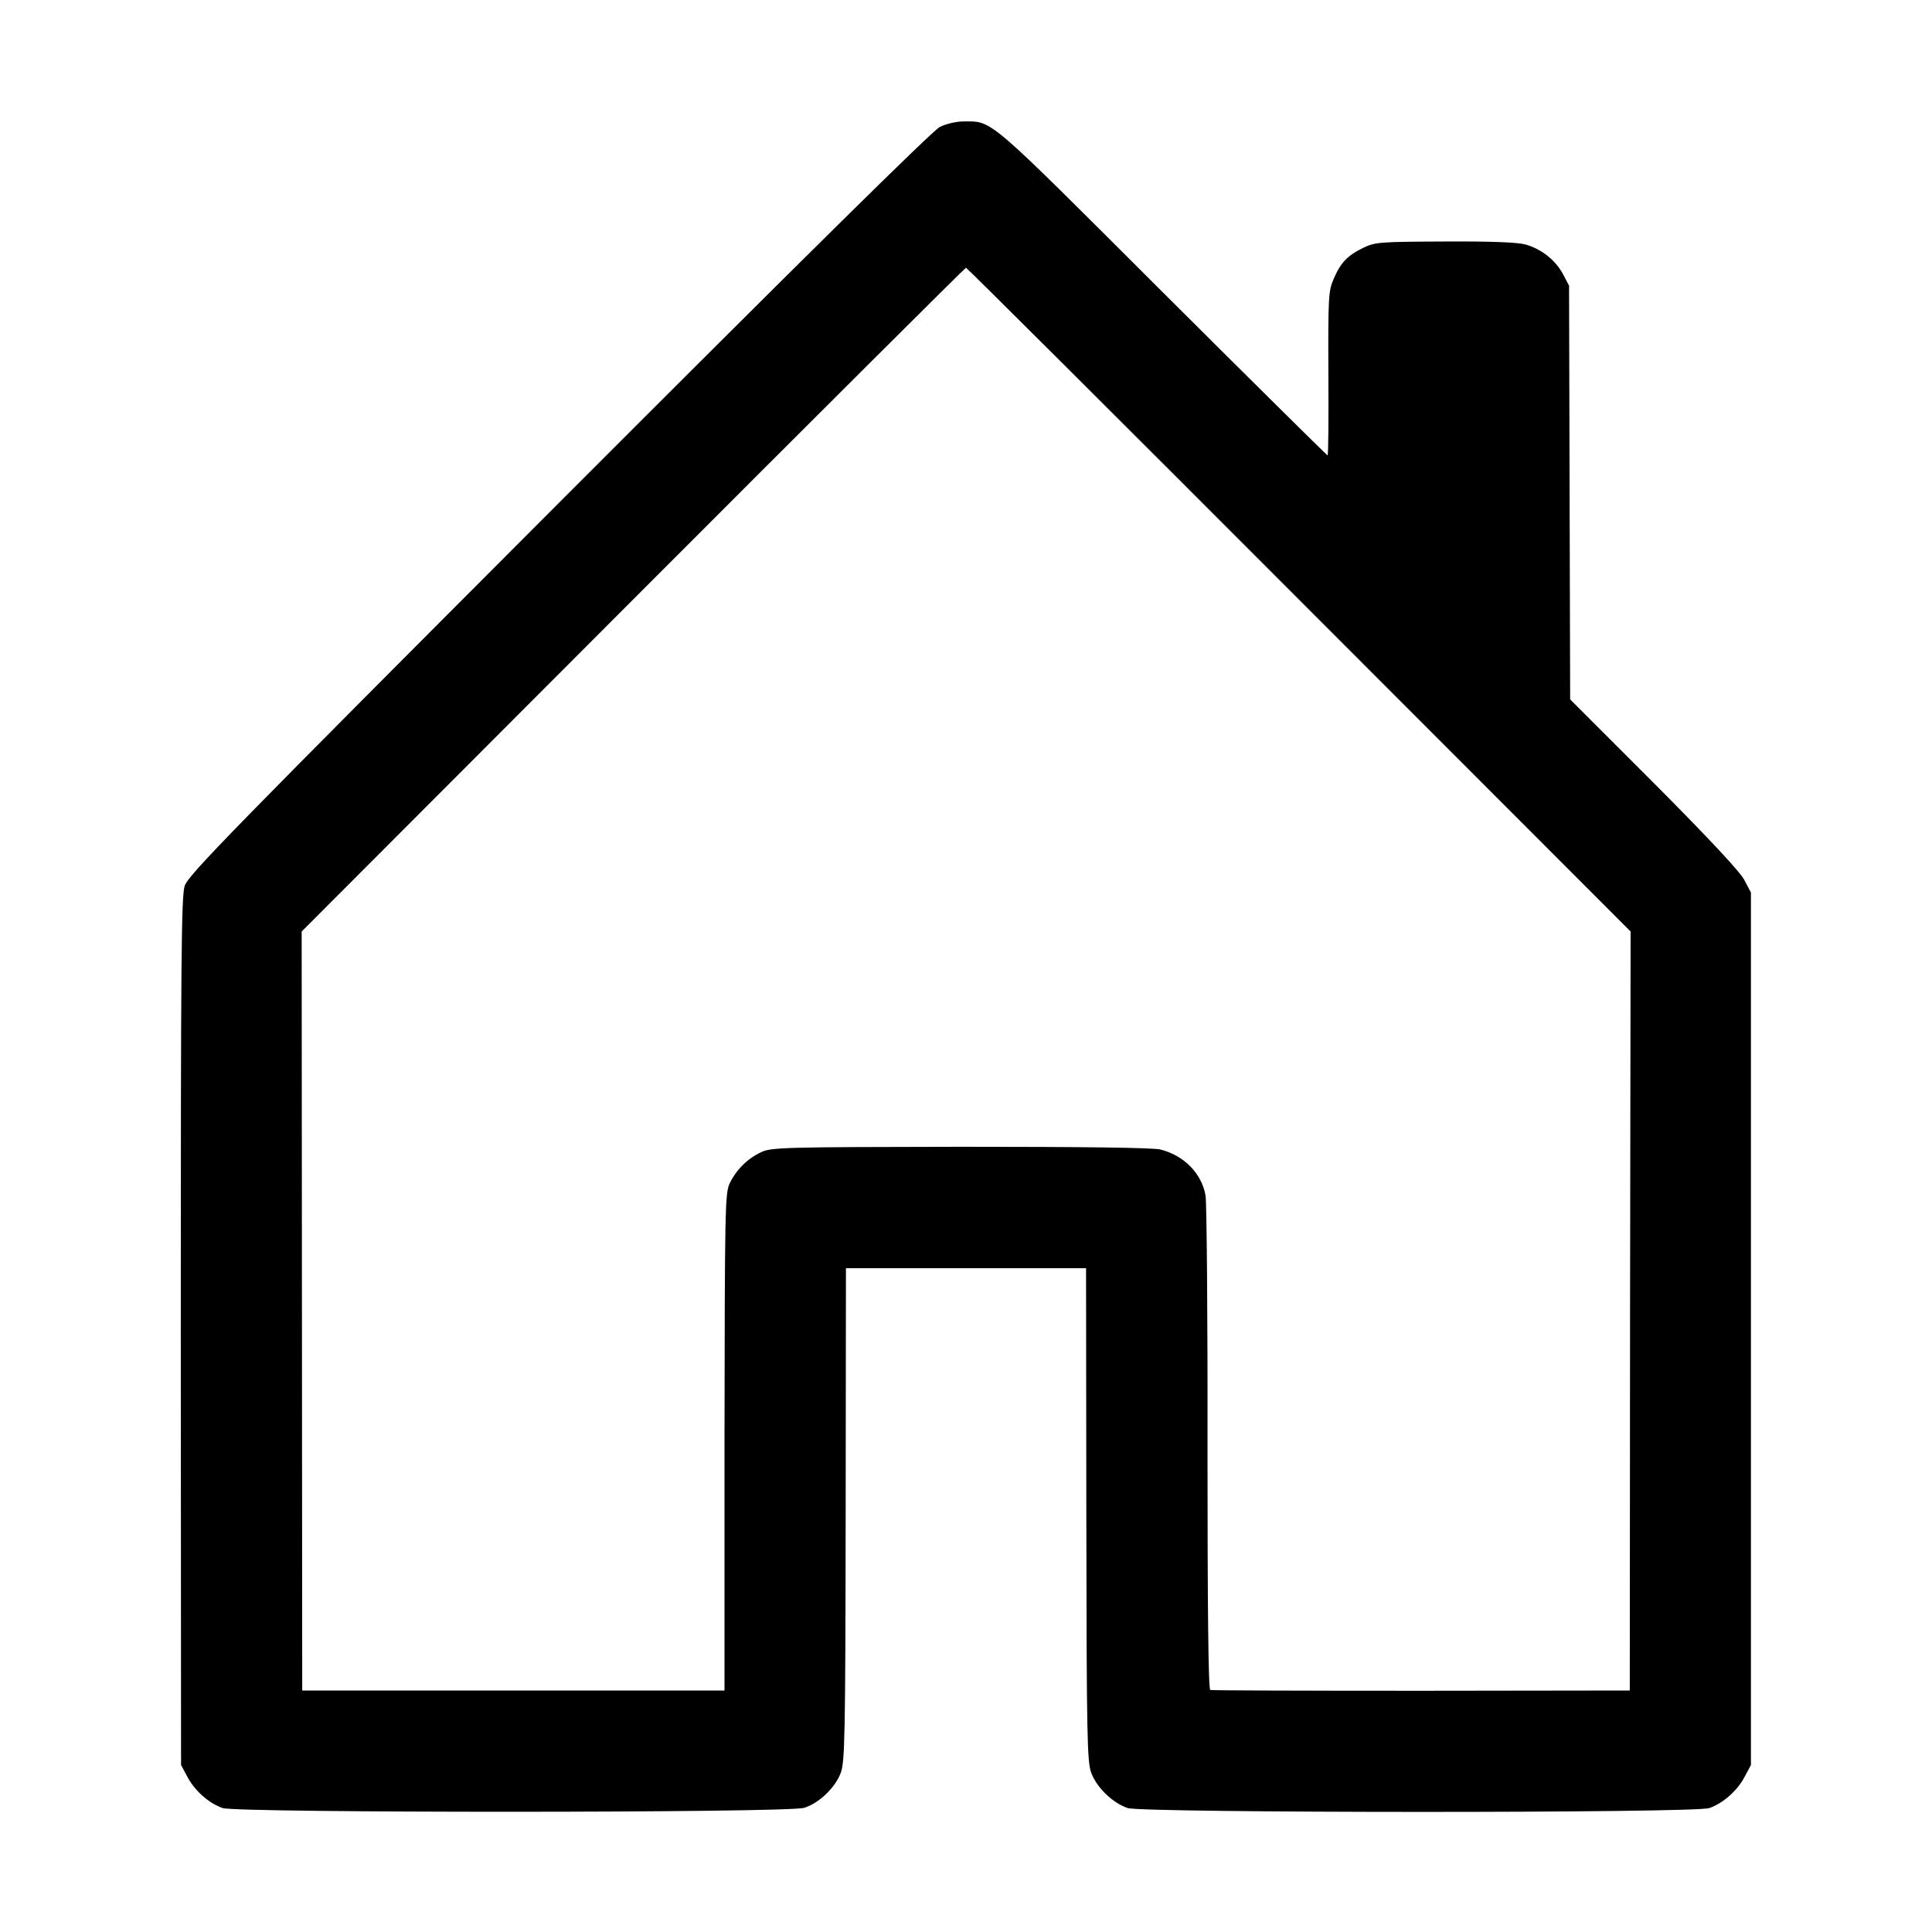 <?xml version="1.0" standalone="no"?>
<!DOCTYPE svg PUBLIC "-//W3C//DTD SVG 20010904//EN"
 "http://www.w3.org/TR/2001/REC-SVG-20010904/DTD/svg10.dtd">
<svg version="1.0" xmlns="http://www.w3.org/2000/svg"
 width="700pt" height="700pt" viewBox="0 0 700 700"
 preserveAspectRatio="xMidYMid meet">
<g transform="translate(0,700) scale(0.1,-0.1)"
fill="#000000" stroke="none">
<path d="M3405 6540 c-26 -13 -497 -478 -1380 -1362 -1183 -1185 -1343 -1348
-1356 -1388 -12 -39 -14 -257 -14 -1615 l1 -1570 22 -41 c26 -51 79 -98 129
-115 56 -18 2050 -18 2107 1 54 17 112 73 132 126 15 40 17 123 18 937 l1 892
435 0 435 0 1 -893 c1 -812 3 -896 18 -936 20 -53 78 -109 132 -127 57 -18
2051 -19 2107 0 50 17 103 64 129 115 l22 41 0 1580 0 1581 -23 44 c-14 29
-129 152 -327 351 l-305 305 -2 750 -2 749 -22 42 c-28 51 -77 90 -135 107
-29 8 -122 12 -293 11 -237 -1 -252 -2 -296 -23 -57 -28 -82 -54 -107 -113
-19 -43 -20 -68 -19 -343 1 -163 0 -296 -3 -296 -2 0 -272 267 -600 594 -642
641 -612 616 -720 616 -25 0 -63 -9 -85 -20z m1301 -1712 l1202 -1203 -2
-1375 -1 -1375 -755 -1 c-415 0 -760 1 -765 3 -7 2 -10 300 -10 876 1 479 -3
891 -7 915 -14 80 -77 145 -163 167 -26 7 -284 10 -725 10 -643 -1 -687 -2
-723 -20 -49 -23 -89 -63 -113 -112 -17 -36 -18 -83 -19 -938 l0 -900 -765 0
-765 0 -1 1375 -1 1375 1201 1203 c660 661 1203 1202 1206 1202 3 0 546 -541
1206 -1202z"/>
</g>
</svg>
